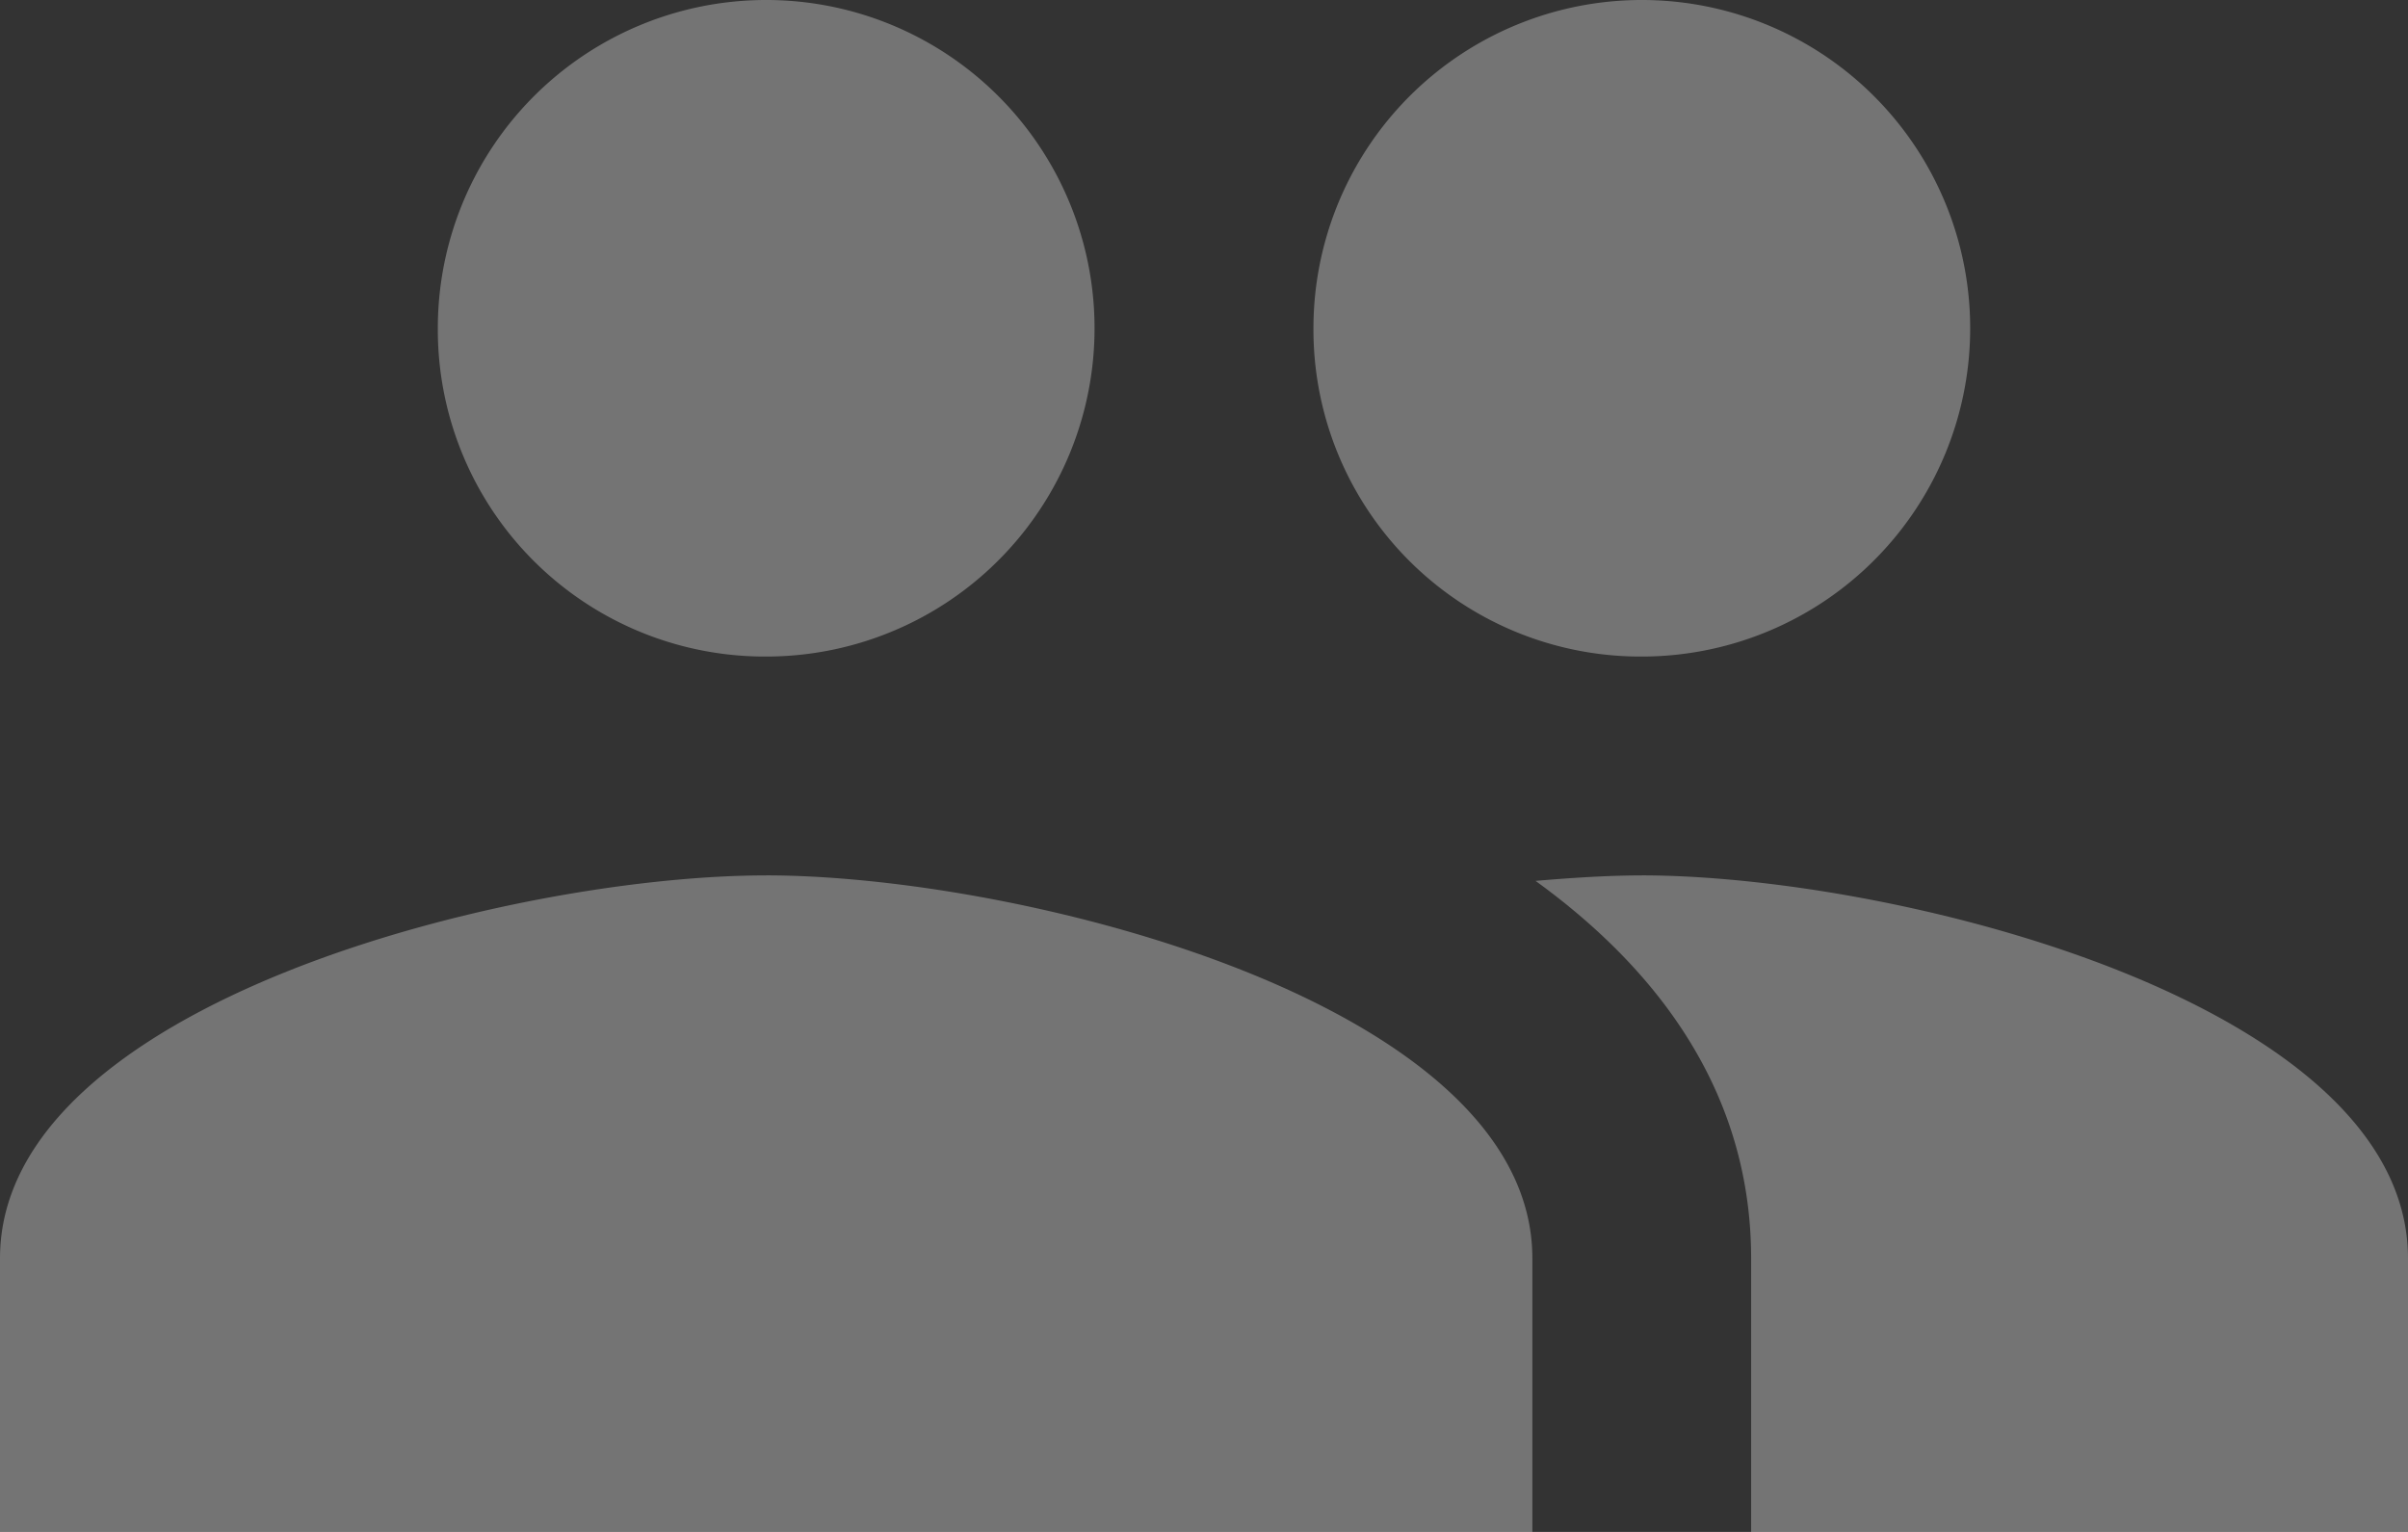 <svg xmlns="http://www.w3.org/2000/svg" width="74.366" height="47.324" viewBox="0 0 74.366 47.324">
  <rect x="0" y="0" width="74.366" height="47.324" fill="#333333" stroke="none"/>
  <path id="Icon1-m" d="M52.2,27.782A10.141,10.141,0,1,0,42.063,17.641,10.1,10.1,0,0,0,52.2,27.782Zm-27.042,0A10.141,10.141,0,1,0,15.021,17.641,10.1,10.1,0,0,0,25.162,27.782Zm0,6.761C17.286,34.542,1.5,38.5,1.5,46.373v8.451H48.824V46.373C48.824,38.5,33.038,34.542,25.162,34.542Zm27.042,0c-.98,0-2.1.068-3.279.169,3.921,2.839,6.659,6.659,6.659,11.662v8.451H75.866V46.373C75.866,38.5,60.08,34.542,52.2,34.542Z" transform="translate(-1.5 -7.5)" fill="rgba(255,255,255,0.32)"/>
</svg>
